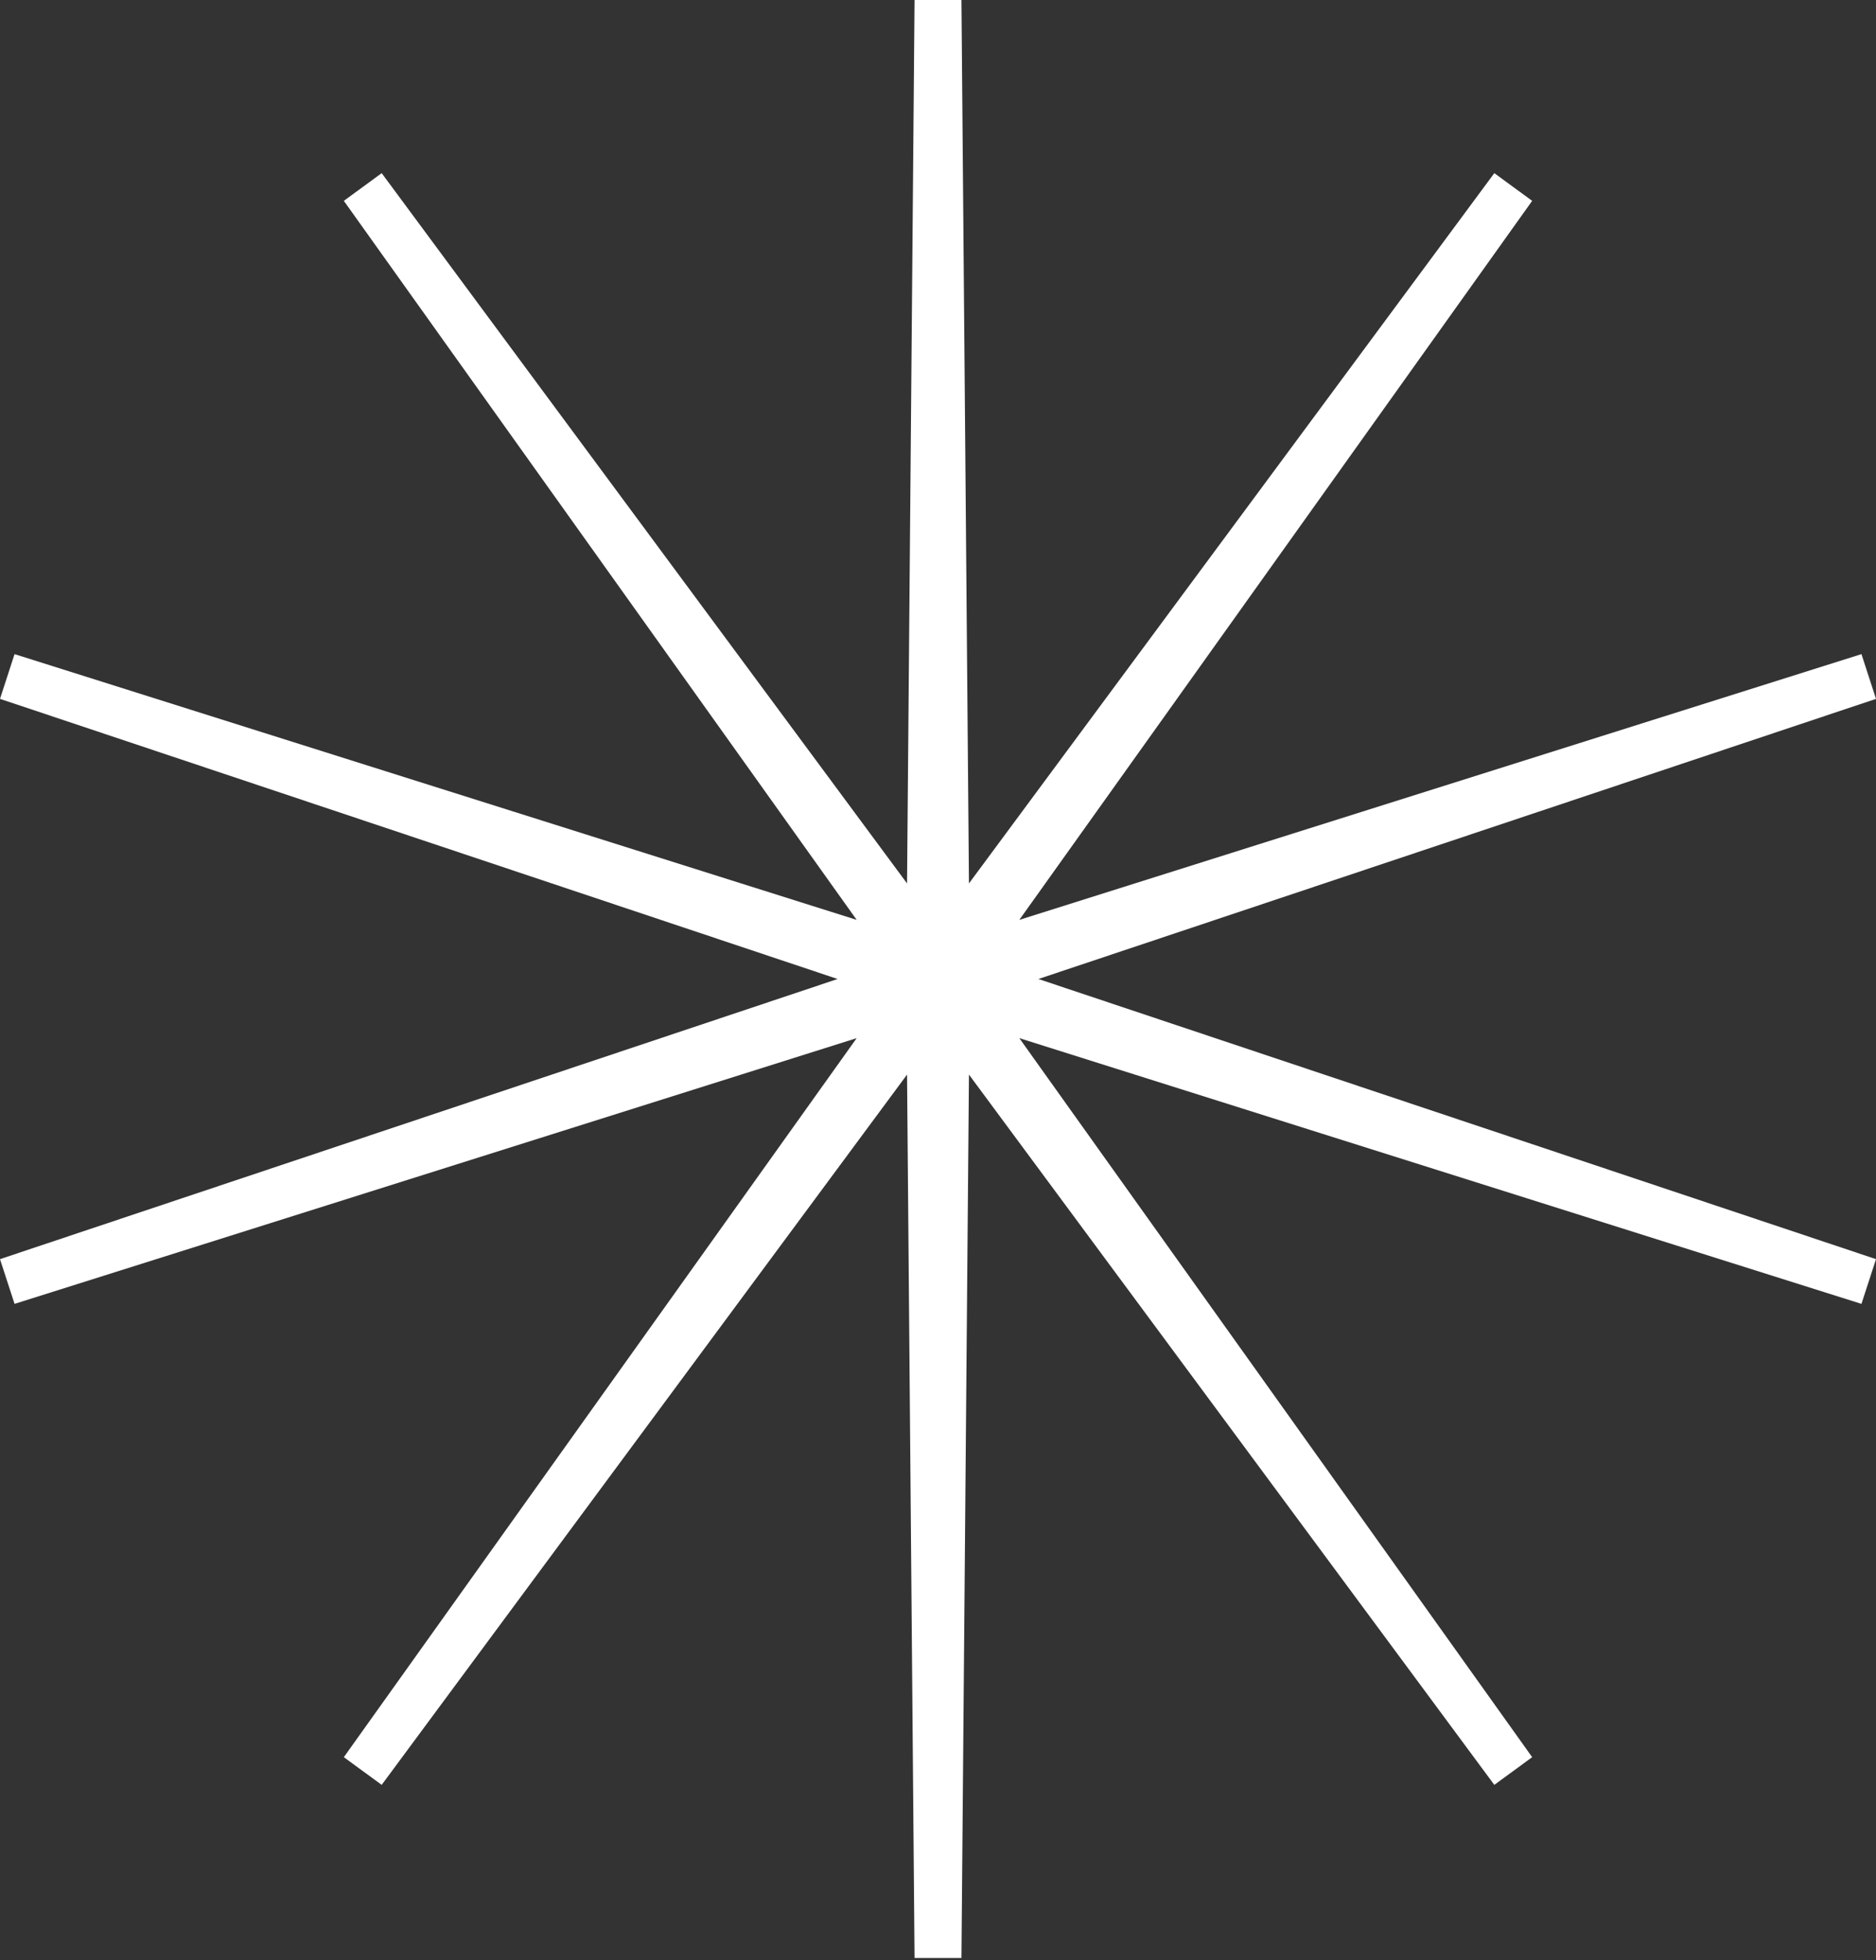 <svg width="90" height="94" viewBox="0 0 90 94" fill="none" xmlns="http://www.w3.org/2000/svg">
<rect x="0" y="0" width="90" height="94" fill="#333333" stroke="none"/>
<g clip-path="url(#clip0_3653_25498)">
<path d="M90 33.516L89.302 31.37L48.901 44.115L73.505 9.632L71.689 8.304L46.485 42.367L46.125 0H43.875L43.515 42.367L18.311 8.304L16.495 9.632L41.099 44.115L0.698 31.37L0 33.516L40.184 46.95L0 60.385L0.698 62.53L41.099 49.786L16.495 84.269L18.311 85.597L43.515 51.534L43.875 93.901H46.125L46.485 51.534L71.689 85.597L73.505 84.269L48.901 49.786L89.302 62.53L90 60.385L49.816 46.95L90 33.516Z" fill="white"/>
</g>
<defs>
<clipPath id="clip0_3653_25498">
<rect width="90" height="93.901" fill="white"/>
</clipPath>
</defs>
</svg>
